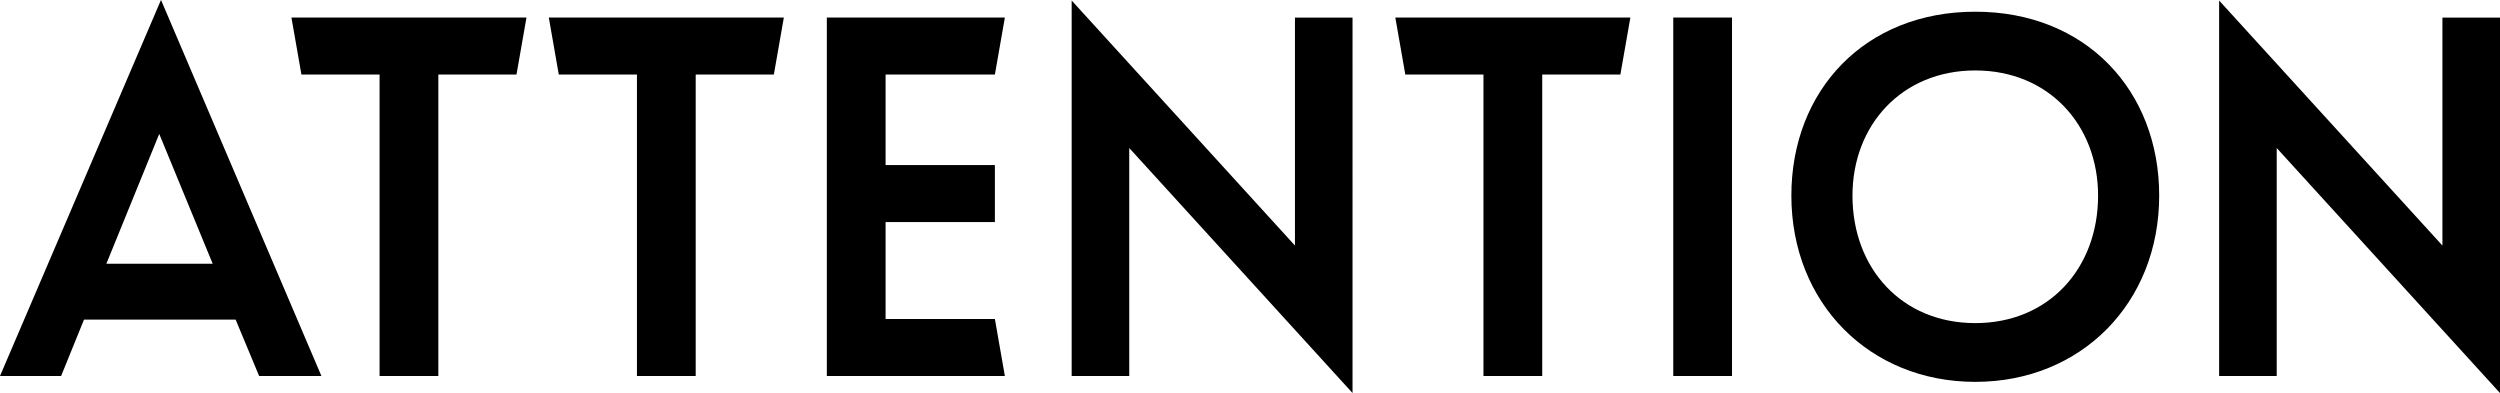<svg xmlns="http://www.w3.org/2000/svg" width="255.28" height="40.125" viewBox="0 0 255.28 40.125">
  <defs>
    <style>
      .cls-1 {
        fill-rule: evenodd;
      }
    </style>
  </defs>
  <path id="common_nav_attention.svg" data-name="common/nav/attention.svg" class="cls-1" d="M1655.22,476.089h-10.86l5.4-13.259Zm4.74,11.46h6.36l-16.38-38.4-16.44,38.4h6.24l2.34-5.76h15.48Zm26.28-30.779,1.02-5.82h-24l1.02,5.82h7.98v30.779h6V456.77h7.98Zm26.28,0,1.02-5.82h-24l1.02,5.82h7.98v30.779h6V456.77h7.98Zm5.41,30.779h18.18l-1.02-5.82h-11.16v-9.9h11.16v-5.82h-11.16v-9.24h11.16l1.02-5.82h-18.18v36.6Zm53.68,1.74V450.95h-5.88v23.279l-22.8-25.019v38.339h5.88V464.27Zm27.35-32.519,1.02-5.82h-24l1.02,5.82h7.98v30.779h6V456.77h7.98Zm5.4,30.779h6v-36.6h-6v36.6Zm30.84,0.6c10.8,0,18.78-8.04,18.78-19.019,0-10.74-7.5-18.779-18.78-18.779s-18.78,8.039-18.78,18.779C1816.42,480.109,1824.4,488.149,1835.2,488.149Zm0-6c-7.5,0-12.54-5.58-12.54-13.019,0-7.2,5.04-12.78,12.54-12.78s12.54,5.58,12.54,12.78C1847.74,476.569,1842.7,482.149,1835.2,482.149Zm53.58,7.14V450.95h-5.88v23.279l-22.8-25.019v38.339h5.88V464.27Z" transform="translate(-1633.5 -449.156)"/>
</svg>
